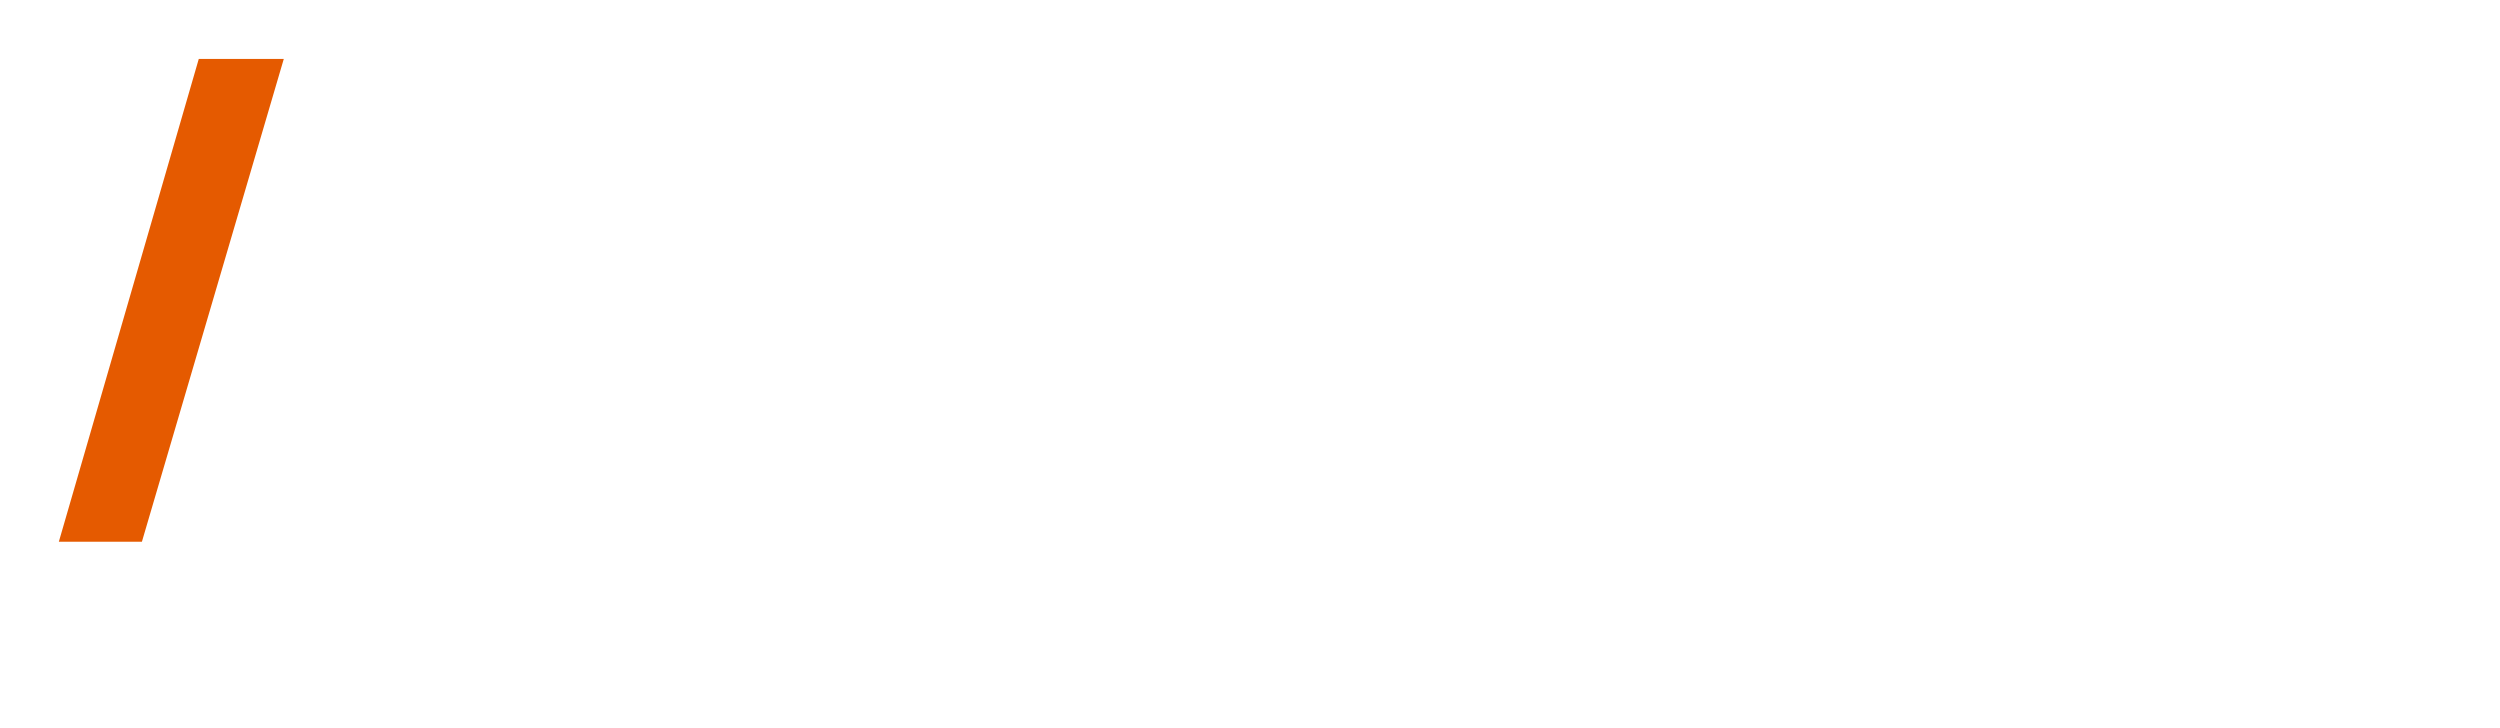 <svg xmlns="http://www.w3.org/2000/svg" xmlns:xlink="http://www.w3.org/1999/xlink" width="382.025" height="111.204" viewBox="0 0 382.025 111.204">
  <defs>
    <filter id="パス_82819" x="35.469" y="50.424" width="295.664" height="60.78" filterUnits="userSpaceOnUse">
      <feOffset dy="3" input="SourceAlpha"/>
      <feGaussianBlur stdDeviation="5" result="blur"/>
      <feFlood flood-opacity="0.737"/>
      <feComposite operator="in" in2="blur"/>
      <feComposite in="SourceGraphic"/>
    </filter>
    <filter id="パス_82818" x="0" y="0" width="52.375" height="91.778" filterUnits="userSpaceOnUse">
      <feOffset dy="3" input="SourceAlpha"/>
      <feGaussianBlur stdDeviation="3" result="blur-2"/>
      <feFlood flood-opacity="0.161"/>
      <feComposite operator="in" in2="blur-2"/>
      <feComposite in="SourceGraphic"/>
    </filter>
    <filter id="パス_16844" x="40.379" y="3.064" width="52.178" height="57.498" filterUnits="userSpaceOnUse">
      <feOffset dy="3" input="SourceAlpha"/>
      <feGaussianBlur stdDeviation="5" result="blur-3"/>
      <feFlood flood-opacity="0.553"/>
      <feComposite operator="in" in2="blur-3"/>
      <feComposite in="SourceGraphic"/>
    </filter>
    <filter id="パス_16845" x="61.248" y="10.921" width="50.377" height="49.968" filterUnits="userSpaceOnUse">
      <feOffset dy="3" input="SourceAlpha"/>
      <feGaussianBlur stdDeviation="5" result="blur-4"/>
      <feFlood flood-opacity="0.553"/>
      <feComposite operator="in" in2="blur-4"/>
      <feComposite in="SourceGraphic"/>
    </filter>
    <filter id="パス_16846" x="83.59" y="10.512" width="48.004" height="49.887" filterUnits="userSpaceOnUse">
      <feOffset dy="3" input="SourceAlpha"/>
      <feGaussianBlur stdDeviation="5" result="blur-5"/>
      <feFlood flood-opacity="0.553"/>
      <feComposite operator="in" in2="blur-5"/>
      <feComposite in="SourceGraphic"/>
    </filter>
    <filter id="パス_16847" x="111.578" y="3.064" width="53.078" height="57.416" filterUnits="userSpaceOnUse">
      <feOffset dy="3" input="SourceAlpha"/>
      <feGaussianBlur stdDeviation="5" result="blur-6"/>
      <feFlood flood-opacity="0.553"/>
      <feComposite operator="in" in2="blur-6"/>
      <feComposite in="SourceGraphic"/>
    </filter>
    <filter id="パス_16848" x="129.664" y="10.921" width="50.379" height="49.968" filterUnits="userSpaceOnUse">
      <feOffset dy="3" input="SourceAlpha"/>
      <feGaussianBlur stdDeviation="5" result="blur-7"/>
      <feFlood flood-opacity="0.553"/>
      <feComposite operator="in" in2="blur-7"/>
      <feComposite in="SourceGraphic"/>
    </filter>
    <filter id="パス_16849" x="153.234" y="11.33" width="51.359" height="49.478" filterUnits="userSpaceOnUse">
      <feOffset dy="3" input="SourceAlpha"/>
      <feGaussianBlur stdDeviation="5" result="blur-8"/>
      <feFlood flood-opacity="0.553"/>
      <feComposite operator="in" in2="blur-8"/>
      <feComposite in="SourceGraphic"/>
    </filter>
    <filter id="パス_16850" x="175.494" y="10.512" width="48.004" height="49.887" filterUnits="userSpaceOnUse">
      <feOffset dy="3" input="SourceAlpha"/>
      <feGaussianBlur stdDeviation="5" result="blur-9"/>
      <feFlood flood-opacity="0.553"/>
      <feComposite operator="in" in2="blur-9"/>
      <feComposite in="SourceGraphic"/>
    </filter>
    <filter id="パス_16851" x="200.537" y="3.146" width="59.627" height="57.416" filterUnits="userSpaceOnUse">
      <feOffset dy="3" input="SourceAlpha"/>
      <feGaussianBlur stdDeviation="5" result="blur-10"/>
      <feFlood flood-opacity="0.553"/>
      <feComposite operator="in" in2="blur-10"/>
      <feComposite in="SourceGraphic"/>
    </filter>
    <filter id="パス_16852" x="231.309" y="10.756" width="48.004" height="49.641" filterUnits="userSpaceOnUse">
      <feOffset dy="3" input="SourceAlpha"/>
      <feGaussianBlur stdDeviation="5" result="blur-11"/>
      <feFlood flood-opacity="0.553"/>
      <feComposite operator="in" in2="blur-11"/>
      <feComposite in="SourceGraphic"/>
    </filter>
    <filter id="パス_16853" x="249.23" y="10.921" width="48.17" height="49.887" filterUnits="userSpaceOnUse">
      <feOffset dy="3" input="SourceAlpha"/>
      <feGaussianBlur stdDeviation="5" result="blur-12"/>
      <feFlood flood-opacity="0.553"/>
      <feComposite operator="in" in2="blur-12"/>
      <feComposite in="SourceGraphic"/>
    </filter>
    <filter id="パス_16854" x="269.527" y="11.002" width="51.852" height="49.805" filterUnits="userSpaceOnUse">
      <feOffset dy="3" input="SourceAlpha"/>
      <feGaussianBlur stdDeviation="5" result="blur-13"/>
      <feFlood flood-opacity="0.553"/>
      <feComposite operator="in" in2="blur-13"/>
      <feComposite in="SourceGraphic"/>
    </filter>
    <filter id="パス_16855" x="292.523" y="11.083" width="63.719" height="49.56" filterUnits="userSpaceOnUse">
      <feOffset dy="3" input="SourceAlpha"/>
      <feGaussianBlur stdDeviation="5" result="blur-14"/>
      <feFlood flood-opacity="0.553"/>
      <feComposite operator="in" in2="blur-14"/>
      <feComposite in="SourceGraphic"/>
    </filter>
    <filter id="パス_16856" x="327.713" y="10.921" width="46.613" height="49.968" filterUnits="userSpaceOnUse">
      <feOffset dy="3" input="SourceAlpha"/>
      <feGaussianBlur stdDeviation="5" result="blur-15"/>
      <feFlood flood-opacity="0.553"/>
      <feComposite operator="in" in2="blur-15"/>
      <feComposite in="SourceGraphic"/>
    </filter>
    <filter id="パス_16857" x="346.047" y="24.916" width="35.979" height="35.974" filterUnits="userSpaceOnUse">
      <feOffset dy="3" input="SourceAlpha"/>
      <feGaussianBlur stdDeviation="5" result="blur-16"/>
      <feFlood flood-opacity="0.514"/>
      <feComposite operator="in" in2="blur-16"/>
      <feComposite in="SourceGraphic"/>
    </filter>
  </defs>
  <g id="グループ_42239" data-name="グループ 42239" transform="translate(20293.686 -5822.936)">
    <g transform="matrix(1, 0, 0, 1, -20293.69, 5822.94)" filter="url(#パス_82819)">
      <path id="パス_82819-2" data-name="パス 82819" d="M1.33,5H4.256a5.972,5.972,0,0,1,2.891.56A2.035,2.035,0,0,1,8.134,7.5a2.261,2.261,0,0,1-.469,1.456,2.108,2.108,0,0,1-1.337.742v.07a3.727,3.727,0,0,1,1.071.371,1.912,1.912,0,0,1,.763.742,2.511,2.511,0,0,1,.28,1.267,2.523,2.523,0,0,1-.952,2.114A4.084,4.084,0,0,1,4.914,15H1.33ZM2.842,9.176H4.508A2.555,2.555,0,0,0,6.125,8.8a1.394,1.394,0,0,0,.441-1.12,1.158,1.158,0,0,0-.539-1.071A3.337,3.337,0,0,0,4.34,6.278h-1.5Zm0,1.232V13.74H4.676a2.374,2.374,0,0,0,1.687-.476A1.69,1.69,0,0,0,6.846,12a1.471,1.471,0,0,0-.5-1.155,2.7,2.7,0,0,0-1.771-.441Zm11.1-3.094a3.039,3.039,0,0,1,2.338.917,3.522,3.522,0,0,1,.854,2.5v.812H12.068a2.591,2.591,0,0,0,.609,1.778,2.134,2.134,0,0,0,1.631.616,5.7,5.7,0,0,0,1.3-.133,6.667,6.667,0,0,0,1.169-.4v1.232a5.275,5.275,0,0,1-1.148.385,6.852,6.852,0,0,1-1.372.119,4.15,4.15,0,0,1-1.932-.434,3.083,3.083,0,0,1-1.309-1.288,4.377,4.377,0,0,1-.469-2.128,4.919,4.919,0,0,1,.427-2.156,3.15,3.15,0,0,1,1.19-1.351A3.34,3.34,0,0,1,13.944,7.314Zm0,1.148a1.669,1.669,0,0,0-1.281.518,2.4,2.4,0,0,0-.567,1.47h3.556a2.4,2.4,0,0,0-.427-1.435A1.494,1.494,0,0,0,13.944,8.462Zm8.708,6.678a3.449,3.449,0,0,1-2.52-.931,3.952,3.952,0,0,1-.952-2.933,4.823,4.823,0,0,1,.462-2.268,2.938,2.938,0,0,1,1.274-1.281,4.019,4.019,0,0,1,1.848-.413,5.316,5.316,0,0,1,1.183.126,4.117,4.117,0,0,1,.917.308l-.448,1.2q-.392-.14-.826-.259a3.172,3.172,0,0,0-.84-.119q-2.044,0-2.044,2.688a3.231,3.231,0,0,0,.5,1.96,1.739,1.739,0,0,0,1.484.672,4.027,4.027,0,0,0,1.106-.14,4.284,4.284,0,0,0,.9-.364v1.288a3.167,3.167,0,0,1-.882.35A5.156,5.156,0,0,1,22.652,15.14Zm11.1-3.92a4.056,4.056,0,0,1-.966,2.9,3.413,3.413,0,0,1-2.6,1.022,3.57,3.57,0,0,1-1.813-.455,3.185,3.185,0,0,1-1.246-1.33,4.583,4.583,0,0,1-.455-2.135,4.067,4.067,0,0,1,.952-2.891,3.4,3.4,0,0,1,2.6-1.015,3.6,3.6,0,0,1,1.827.455A3.194,3.194,0,0,1,33.3,9.092,4.54,4.54,0,0,1,33.754,11.22Zm-5.558,0a3.517,3.517,0,0,0,.483,1.988,2,2,0,0,0,3.066,0,3.517,3.517,0,0,0,.483-1.988,3.441,3.441,0,0,0-.483-1.981A1.753,1.753,0,0,0,30.2,8.546a1.719,1.719,0,0,0-1.526.693A3.48,3.48,0,0,0,28.2,11.22Zm16.52-3.906a2.569,2.569,0,0,1,1.918.658,2.938,2.938,0,0,1,.644,2.114V15H45.794V10.282q0-1.75-1.414-1.75a1.632,1.632,0,0,0-1.442.623A3.1,3.1,0,0,0,42.5,10.94V15h-1.47V10.282q0-1.75-1.428-1.75a1.547,1.547,0,0,0-1.463.686,3.975,3.975,0,0,0-.4,1.974V15H36.26V7.454h1.176l.21,1.008h.084a2.146,2.146,0,0,1,.945-.868,2.939,2.939,0,0,1,1.267-.28,2.265,2.265,0,0,1,2.3,1.218h.112a2.256,2.256,0,0,1,1.008-.917A3.169,3.169,0,0,1,44.716,7.314Zm6.216-2.73a.93.93,0,0,1,.588.2.784.784,0,0,1,.252.658.787.787,0,0,1-.252.651.91.91,0,0,1-.588.2.93.93,0,0,1-.6-.2.787.787,0,0,1-.252-.651.784.784,0,0,1,.252-.658A.951.951,0,0,1,50.932,4.584Zm.728,2.87V15H50.176V7.454Zm6.776-.14a2.835,2.835,0,0,1,2.016.658,2.787,2.787,0,0,1,.7,2.114V15h-1.47V10.3q0-1.764-1.554-1.764a1.743,1.743,0,0,0-1.589.686,3.661,3.661,0,0,0-.441,1.974V15H54.614V7.454H55.79L56,8.462h.084a2.184,2.184,0,0,1,1-.868A3.32,3.32,0,0,1,58.436,7.314Zm8.232,0a3.023,3.023,0,0,1,1.316.28,2.555,2.555,0,0,1,.994.854h.07l.168-.994h1.2V15.1q0,3.262-3.486,3.262a9.319,9.319,0,0,1-1.5-.112,5.663,5.663,0,0,1-1.26-.35V16.6a5.267,5.267,0,0,0,1.309.441,7.665,7.665,0,0,0,1.533.147,1.891,1.891,0,0,0,1.421-.525,2.029,2.029,0,0,0,.511-1.477V14.93q0-.182.014-.476t.028-.448h-.056a2.406,2.406,0,0,1-.959.861,2.983,2.983,0,0,1-1.309.273,2.676,2.676,0,0,1-2.233-1.029,4.541,4.541,0,0,1-.8-2.863,4.64,4.64,0,0,1,.8-2.877A2.649,2.649,0,0,1,66.668,7.314Zm.308,1.232a1.532,1.532,0,0,0-1.351.693,3.612,3.612,0,0,0-.469,2.023,3.545,3.545,0,0,0,.469,2A1.563,1.563,0,0,0,67,13.95a1.889,1.889,0,0,0,1.519-.567,2.851,2.851,0,0,0,.483-1.855v-.28a3.411,3.411,0,0,0-.49-2.079A1.839,1.839,0,0,0,66.976,8.546ZM80.57,7.314a3.128,3.128,0,0,1,2.121.623A2.473,2.473,0,0,1,83.4,9.89V15h-1.05l-.294-1.05H82a3.372,3.372,0,0,1-1.029.9,3.206,3.206,0,0,1-1.491.287,2.578,2.578,0,0,1-1.694-.553,2.111,2.111,0,0,1-.672-1.729,1.987,1.987,0,0,1,.875-1.757,5.083,5.083,0,0,1,2.667-.651l1.288-.042v-.42a1.522,1.522,0,0,0-.378-1.169A1.527,1.527,0,0,0,80.5,8.476a3.651,3.651,0,0,0-1.106.168,7.516,7.516,0,0,0-1.022.406L77.9,7.972A6.041,6.041,0,0,1,79.121,7.5,5.483,5.483,0,0,1,80.57,7.314Zm1.358,4.06L80.92,11.4a3.323,3.323,0,0,0-1.785.434,1.231,1.231,0,0,0-.5,1.036,1,1,0,0,0,.35.854,1.463,1.463,0,0,0,.91.266,2.17,2.17,0,0,0,1.449-.49,1.815,1.815,0,0,0,.581-1.47Zm17.108-4.06a2.569,2.569,0,0,1,1.918.658,2.938,2.938,0,0,1,.644,2.114V15h-1.484V10.282q0-1.75-1.414-1.75a1.632,1.632,0,0,0-1.442.623,3.1,3.1,0,0,0-.434,1.785V15h-1.47V10.282q0-1.75-1.428-1.75a1.547,1.547,0,0,0-1.463.686,3.975,3.975,0,0,0-.4,1.974V15H90.58V7.454h1.176l.21,1.008h.084a2.146,2.146,0,0,1,.945-.868,2.939,2.939,0,0,1,1.267-.28,2.265,2.265,0,0,1,2.3,1.218h.112a2.256,2.256,0,0,1,1.008-.917A3.169,3.169,0,0,1,99.036,7.314Zm8.428,0a3.039,3.039,0,0,1,2.338.917,3.522,3.522,0,0,1,.854,2.5v.812h-5.068a2.591,2.591,0,0,0,.609,1.778,2.134,2.134,0,0,0,1.631.616,5.7,5.7,0,0,0,1.295-.133,6.667,6.667,0,0,0,1.169-.4v1.232a5.275,5.275,0,0,1-1.148.385,6.852,6.852,0,0,1-1.372.119,4.15,4.15,0,0,1-1.932-.434,3.083,3.083,0,0,1-1.309-1.288,4.377,4.377,0,0,1-.469-2.128,4.919,4.919,0,0,1,.427-2.156,3.15,3.15,0,0,1,1.19-1.351A3.34,3.34,0,0,1,107.464,7.314Zm0,1.148a1.669,1.669,0,0,0-1.281.518,2.4,2.4,0,0,0-.567,1.47h3.556a2.4,2.4,0,0,0-.427-1.435A1.494,1.494,0,0,0,107.464,8.462Zm8.274-1.148a3.023,3.023,0,0,1,1.316.28,2.555,2.555,0,0,1,.994.854h.07l.168-.994h1.2V15.1q0,3.262-3.486,3.262a9.319,9.319,0,0,1-1.5-.112,5.663,5.663,0,0,1-1.26-.35V16.6a5.267,5.267,0,0,0,1.309.441,7.665,7.665,0,0,0,1.533.147,1.891,1.891,0,0,0,1.421-.525,2.029,2.029,0,0,0,.511-1.477V14.93q0-.182.014-.476t.028-.448h-.056a2.406,2.406,0,0,1-.959.861,2.983,2.983,0,0,1-1.309.273,2.676,2.676,0,0,1-2.233-1.029,4.541,4.541,0,0,1-.805-2.863,4.64,4.64,0,0,1,.805-2.877A2.649,2.649,0,0,1,115.738,7.314Zm.308,1.232a1.532,1.532,0,0,0-1.351.693,3.612,3.612,0,0,0-.469,2.023,3.545,3.545,0,0,0,.469,2,1.563,1.563,0,0,0,1.379.686,1.889,1.889,0,0,0,1.519-.567,2.851,2.851,0,0,0,.483-1.855v-.28a3.411,3.411,0,0,0-.49-2.079A1.839,1.839,0,0,0,116.046,8.546Zm9.324-1.232a3.128,3.128,0,0,1,2.121.623A2.473,2.473,0,0,1,128.2,9.89V15h-1.05l-.294-1.05H126.8a3.372,3.372,0,0,1-1.029.9,3.206,3.206,0,0,1-1.491.287,2.578,2.578,0,0,1-1.694-.553,2.111,2.111,0,0,1-.672-1.729,1.987,1.987,0,0,1,.875-1.757,5.083,5.083,0,0,1,2.667-.651l1.288-.042v-.42a1.522,1.522,0,0,0-.378-1.169,1.527,1.527,0,0,0-1.064-.343,3.651,3.651,0,0,0-1.106.168,7.516,7.516,0,0,0-1.022.406L122.7,7.972a6.041,6.041,0,0,1,1.225-.469A5.483,5.483,0,0,1,125.37,7.314Zm1.358,4.06-1.008.028a3.323,3.323,0,0,0-1.785.434,1.231,1.231,0,0,0-.5,1.036,1,1,0,0,0,.35.854,1.463,1.463,0,0,0,.91.266,2.17,2.17,0,0,0,1.449-.49,1.815,1.815,0,0,0,.581-1.47ZM137.074,15l-2.856-7.546h1.568l1.568,4.41q.14.448.294.98a7.641,7.641,0,0,1,.21.882h.056a6.652,6.652,0,0,1,.224-.889q.168-.539.308-.973l1.568-4.41h1.568L138.712,15Zm9.268-7.686a3.039,3.039,0,0,1,2.338.917,3.522,3.522,0,0,1,.854,2.5v.812h-5.068a2.591,2.591,0,0,0,.609,1.778,2.134,2.134,0,0,0,1.631.616A5.7,5.7,0,0,0,148,13.8a6.667,6.667,0,0,0,1.169-.4v1.232a5.275,5.275,0,0,1-1.148.385,6.852,6.852,0,0,1-1.372.119,4.15,4.15,0,0,1-1.932-.434,3.083,3.083,0,0,1-1.309-1.288,4.377,4.377,0,0,1-.469-2.128,4.919,4.919,0,0,1,.427-2.156,3.15,3.15,0,0,1,1.19-1.351A3.34,3.34,0,0,1,146.342,7.314Zm0,1.148a1.669,1.669,0,0,0-1.281.518,2.4,2.4,0,0,0-.567,1.47h3.556a2.4,2.4,0,0,0-.427-1.435A1.494,1.494,0,0,0,146.342,8.462Zm9.492-1.148a2.835,2.835,0,0,1,2.016.658,2.787,2.787,0,0,1,.7,2.114V15h-1.47V10.3q0-1.764-1.554-1.764a1.743,1.743,0,0,0-1.589.686,3.661,3.661,0,0,0-.441,1.974V15h-1.484V7.454h1.176l.21,1.008h.084a2.184,2.184,0,0,1,1-.868A3.32,3.32,0,0,1,155.834,7.314Zm8.344,6.622a3.322,3.322,0,0,0,1.134-.182v1.12a2.759,2.759,0,0,1-.644.189,4.349,4.349,0,0,1-.812.077,2.938,2.938,0,0,1-1.127-.21,1.689,1.689,0,0,1-.819-.728,2.83,2.83,0,0,1-.308-1.442V8.588h-1.05V7.916l1.106-.56.518-1.6h.91V7.454h2.156V8.588h-2.156v4.144a1.222,1.222,0,0,0,.3.91A1.084,1.084,0,0,0,164.178,13.936Zm9.772-6.482V15h-1.19l-.21-.994h-.07a2.138,2.138,0,0,1-1.008.861,3.444,3.444,0,0,1-1.358.273,2.876,2.876,0,0,1-2.03-.651,2.742,2.742,0,0,1-.7-2.093V7.454h1.5v4.718a1.986,1.986,0,0,0,.371,1.316,1.438,1.438,0,0,0,1.155.434,1.784,1.784,0,0,0,1.61-.679,3.577,3.577,0,0,0,.448-1.967V7.454Zm6.678-.14a4.544,4.544,0,0,1,.826.07L181.3,8.77a2.9,2.9,0,0,0-.756-.1,2.1,2.1,0,0,0-1.855,1.085,2.508,2.508,0,0,0-.3,1.267V15H176.9V7.454h1.176l.2,1.344h.056a3.492,3.492,0,0,1,.938-1.043A2.2,2.2,0,0,1,180.628,7.314Zm5.544,0a3.039,3.039,0,0,1,2.338.917,3.522,3.522,0,0,1,.854,2.5v.812H184.3a2.591,2.591,0,0,0,.609,1.778,2.134,2.134,0,0,0,1.631.616,5.7,5.7,0,0,0,1.295-.133A6.666,6.666,0,0,0,189,13.4v1.232a5.275,5.275,0,0,1-1.148.385,6.852,6.852,0,0,1-1.372.119,4.15,4.15,0,0,1-1.932-.434,3.083,3.083,0,0,1-1.309-1.288,4.377,4.377,0,0,1-.469-2.128,4.919,4.919,0,0,1,.427-2.156,3.15,3.15,0,0,1,1.19-1.351A3.34,3.34,0,0,1,186.172,7.314Zm0,1.148a1.669,1.669,0,0,0-1.281.518,2.4,2.4,0,0,0-.567,1.47h3.556a2.4,2.4,0,0,0-.427-1.435A1.494,1.494,0,0,0,186.172,8.462ZM198.7,15.14a2.73,2.73,0,0,1-2.2-.98,4.423,4.423,0,0,1-.826-2.912,4.454,4.454,0,0,1,.84-2.94,2.754,2.754,0,0,1,2.212-.994,2.727,2.727,0,0,1,1.4.322,2.88,2.88,0,0,1,.882.784h.084q-.028-.2-.07-.574a6.063,6.063,0,0,1-.042-.658V4.36h1.484V15h-1.162l-.252-1.008h-.07a2.8,2.8,0,0,1-.868.812A2.665,2.665,0,0,1,198.7,15.14Zm.35-1.218a1.778,1.778,0,0,0,1.533-.6,3.17,3.17,0,0,0,.455-1.834v-.224a3.936,3.936,0,0,0-.427-2.03,1.693,1.693,0,0,0-1.575-.7,1.52,1.52,0,0,0-1.372.728,3.748,3.748,0,0,0-.462,2.016,3.5,3.5,0,0,0,.462,1.96A1.56,1.56,0,0,0,199.052,13.922Zm9.338-6.608a3.039,3.039,0,0,1,2.338.917,3.522,3.522,0,0,1,.854,2.5v.812h-5.068a2.591,2.591,0,0,0,.609,1.778,2.134,2.134,0,0,0,1.631.616,5.7,5.7,0,0,0,1.295-.133,6.667,6.667,0,0,0,1.169-.4v1.232a5.275,5.275,0,0,1-1.148.385,6.852,6.852,0,0,1-1.372.119,4.15,4.15,0,0,1-1.932-.434,3.083,3.083,0,0,1-1.309-1.288,4.377,4.377,0,0,1-.469-2.128,4.919,4.919,0,0,1,.427-2.156,3.15,3.15,0,0,1,1.19-1.351A3.34,3.34,0,0,1,208.39,7.314Zm0,1.148a1.669,1.669,0,0,0-1.281.518,2.4,2.4,0,0,0-.567,1.47H210.1a2.4,2.4,0,0,0-.427-1.435A1.494,1.494,0,0,0,208.39,8.462ZM215.544,15H214.06V4.36h1.484Zm3.71-10.416a.93.93,0,0,1,.588.2.784.784,0,0,1,.252.658.787.787,0,0,1-.252.651.91.91,0,0,1-.588.2.93.93,0,0,1-.6-.2.787.787,0,0,1-.252-.651.784.784,0,0,1,.252-.658A.951.951,0,0,1,219.254,4.584Zm.728,2.87V15H218.5V7.454ZM224.63,15l-2.856-7.546h1.568l1.568,4.41q.14.448.294.98a7.641,7.641,0,0,1,.21.882h.056a6.652,6.652,0,0,1,.224-.889q.168-.539.308-.973l1.568-4.41h1.568L226.268,15ZM233.9,7.314a3.039,3.039,0,0,1,2.338.917,3.522,3.522,0,0,1,.854,2.5v.812h-5.068a2.591,2.591,0,0,0,.609,1.778,2.134,2.134,0,0,0,1.631.616,5.7,5.7,0,0,0,1.295-.133,6.666,6.666,0,0,0,1.169-.4v1.232a5.275,5.275,0,0,1-1.148.385,6.852,6.852,0,0,1-1.372.119,4.15,4.15,0,0,1-1.932-.434,3.083,3.083,0,0,1-1.309-1.288,4.377,4.377,0,0,1-.469-2.128,4.919,4.919,0,0,1,.427-2.156,3.15,3.15,0,0,1,1.19-1.351A3.34,3.34,0,0,1,233.9,7.314Zm0,1.148a1.669,1.669,0,0,0-1.281.518,2.4,2.4,0,0,0-.567,1.47h3.556a2.4,2.4,0,0,0-.427-1.435A1.494,1.494,0,0,0,233.9,8.462Zm9.394-1.148a4.544,4.544,0,0,1,.826.07l-.154,1.386a2.9,2.9,0,0,0-.756-.1,2.1,2.1,0,0,0-1.855,1.085,2.508,2.508,0,0,0-.3,1.267V15h-1.484V7.454h1.176l.2,1.344H241a3.492,3.492,0,0,1,.938-1.043A2.2,2.2,0,0,1,243.292,7.314Zm3.612-2.73a.93.93,0,0,1,.588.2.784.784,0,0,1,.252.658.787.787,0,0,1-.252.651.91.91,0,0,1-.588.2.93.93,0,0,1-.6-.2.787.787,0,0,1-.252-.651.784.784,0,0,1,.252-.658A.951.951,0,0,1,246.9,4.584Zm.728,2.87V15h-1.484V7.454Zm6.776-.14a2.835,2.835,0,0,1,2.016.658,2.787,2.787,0,0,1,.7,2.114V15h-1.47V10.3q0-1.764-1.554-1.764a1.743,1.743,0,0,0-1.589.686,3.661,3.661,0,0,0-.441,1.974V15h-1.484V7.454h1.176l.21,1.008h.084a2.184,2.184,0,0,1,1-.868A3.32,3.32,0,0,1,254.408,7.314Zm8.232,0a3.023,3.023,0,0,1,1.316.28,2.555,2.555,0,0,1,.994.854h.07l.168-.994h1.2V15.1q0,3.262-3.486,3.262a9.319,9.319,0,0,1-1.5-.112,5.663,5.663,0,0,1-1.26-.35V16.6a5.267,5.267,0,0,0,1.309.441,7.664,7.664,0,0,0,1.533.147,1.891,1.891,0,0,0,1.421-.525,2.029,2.029,0,0,0,.511-1.477V14.93q0-.182.014-.476t.028-.448h-.056a2.406,2.406,0,0,1-.959.861,2.983,2.983,0,0,1-1.309.273,2.676,2.676,0,0,1-2.233-1.029,4.542,4.542,0,0,1-.8-2.863,4.64,4.64,0,0,1,.8-2.877A2.649,2.649,0,0,1,262.64,7.314Zm.308,1.232a1.532,1.532,0,0,0-1.351.693,3.612,3.612,0,0,0-.469,2.023,3.545,3.545,0,0,0,.469,2,1.563,1.563,0,0,0,1.379.686,1.889,1.889,0,0,0,1.519-.567,2.851,2.851,0,0,0,.483-1.855v-.28a3.412,3.412,0,0,0-.49-2.079A1.839,1.839,0,0,0,262.948,8.546ZM3.752,35.14a2.73,2.73,0,0,1-2.2-.98,4.423,4.423,0,0,1-.826-2.912,4.454,4.454,0,0,1,.84-2.94,2.754,2.754,0,0,1,2.212-.994,2.727,2.727,0,0,1,1.4.322,2.88,2.88,0,0,1,.882.784h.084q-.028-.2-.07-.574a6.062,6.062,0,0,1-.042-.658V24.36H7.518V35H6.356L6.1,33.992h-.07a2.8,2.8,0,0,1-.868.812A2.665,2.665,0,0,1,3.752,35.14Zm.35-1.218a1.778,1.778,0,0,0,1.533-.6,3.17,3.17,0,0,0,.455-1.834v-.224a3.937,3.937,0,0,0-.427-2.03,1.693,1.693,0,0,0-1.575-.7,1.52,1.52,0,0,0-1.372.728,3.748,3.748,0,0,0-.462,2.016,3.5,3.5,0,0,0,.462,1.96A1.56,1.56,0,0,0,4.1,33.922ZM14.2,27.314a4.544,4.544,0,0,1,.826.07l-.154,1.386a2.9,2.9,0,0,0-.756-.1,2.1,2.1,0,0,0-1.855,1.085,2.508,2.508,0,0,0-.3,1.267V35H10.472V27.454h1.176l.2,1.344H11.9a3.492,3.492,0,0,1,.938-1.043A2.2,2.2,0,0,1,14.2,27.314Zm5.544,0a3.039,3.039,0,0,1,2.338.917,3.522,3.522,0,0,1,.854,2.5v.812H17.864a2.591,2.591,0,0,0,.609,1.778,2.134,2.134,0,0,0,1.631.616,5.7,5.7,0,0,0,1.3-.133,6.667,6.667,0,0,0,1.169-.4v1.232a5.275,5.275,0,0,1-1.148.385,6.852,6.852,0,0,1-1.372.119,4.15,4.15,0,0,1-1.932-.434,3.083,3.083,0,0,1-1.309-1.288,4.377,4.377,0,0,1-.469-2.128,4.919,4.919,0,0,1,.427-2.156,3.15,3.15,0,0,1,1.19-1.351A3.34,3.34,0,0,1,19.74,27.314Zm0,1.148a1.669,1.669,0,0,0-1.281.518,2.4,2.4,0,0,0-.567,1.47h3.556a2.4,2.4,0,0,0-.427-1.435A1.494,1.494,0,0,0,19.74,28.462Zm8.6-1.148a3.128,3.128,0,0,1,2.121.623,2.473,2.473,0,0,1,.707,1.953V35h-1.05l-.294-1.05h-.056a3.372,3.372,0,0,1-1.029.9,3.206,3.206,0,0,1-1.491.287,2.578,2.578,0,0,1-1.694-.553,2.111,2.111,0,0,1-.672-1.729,1.987,1.987,0,0,1,.875-1.757,5.083,5.083,0,0,1,2.667-.651l1.288-.042v-.42a1.288,1.288,0,0,0-1.442-1.512,3.651,3.651,0,0,0-1.106.168,7.516,7.516,0,0,0-1.022.406l-.476-1.078a6.041,6.041,0,0,1,1.225-.469A5.483,5.483,0,0,1,28.336,27.314Zm1.358,4.06-1.008.028a3.323,3.323,0,0,0-1.785.434,1.231,1.231,0,0,0-.5,1.036,1,1,0,0,0,.35.854,1.463,1.463,0,0,0,.91.266,2.17,2.17,0,0,0,1.449-.49,1.815,1.815,0,0,0,.581-1.47Zm12.838-4.06a2.569,2.569,0,0,1,1.918.658,2.938,2.938,0,0,1,.644,2.114V35H43.61V30.282q0-1.75-1.414-1.75a1.632,1.632,0,0,0-1.442.623,3.1,3.1,0,0,0-.434,1.785V35H38.85V30.282q0-1.75-1.428-1.75a1.547,1.547,0,0,0-1.463.686,3.975,3.975,0,0,0-.4,1.974V35H34.076V27.454h1.176l.21,1.008h.084a2.146,2.146,0,0,1,.945-.868,2.939,2.939,0,0,1,1.267-.28,2.265,2.265,0,0,1,2.3,1.218h.112a2.256,2.256,0,0,1,1.008-.917A3.169,3.169,0,0,1,42.532,27.314ZM53,32.872a1.947,1.947,0,0,1-.805,1.694,3.847,3.847,0,0,1-2.261.574,7.156,7.156,0,0,1-1.365-.112,4.1,4.1,0,0,1-1.043-.35v-1.3a7.1,7.1,0,0,0,1.155.427,4.726,4.726,0,0,0,1.3.189,2.124,2.124,0,0,0,1.211-.266.835.835,0,0,0,.371-.714.783.783,0,0,0-.14-.455,1.574,1.574,0,0,0-.525-.42,8.611,8.611,0,0,0-1.127-.5,8.234,8.234,0,0,1-1.225-.574,2.271,2.271,0,0,1-.763-.7,1.829,1.829,0,0,1-.266-1.022,1.7,1.7,0,0,1,.791-1.5,3.728,3.728,0,0,1,2.093-.525,5.768,5.768,0,0,1,1.3.14,6.634,6.634,0,0,1,1.183.392l-.49,1.134a8.327,8.327,0,0,0-1.008-.357,3.828,3.828,0,0,0-1.05-.147q-1.372,0-1.372.8a.705.705,0,0,0,.161.462,1.7,1.7,0,0,0,.56.392q.4.2,1.113.476a8.586,8.586,0,0,1,1.183.553,2.209,2.209,0,0,1,.763.693A1.829,1.829,0,0,1,53,32.872Zm9.59-5.558a3.128,3.128,0,0,1,2.121.623,2.473,2.473,0,0,1,.707,1.953V35h-1.05l-.294-1.05h-.056a3.372,3.372,0,0,1-1.029.9,3.206,3.206,0,0,1-1.491.287,2.578,2.578,0,0,1-1.694-.553,2.111,2.111,0,0,1-.672-1.729,1.987,1.987,0,0,1,.875-1.757,5.083,5.083,0,0,1,2.667-.651l1.288-.042v-.42a1.288,1.288,0,0,0-1.442-1.512,3.651,3.651,0,0,0-1.106.168,7.516,7.516,0,0,0-1.022.406l-.476-1.078a6.041,6.041,0,0,1,1.225-.469A5.483,5.483,0,0,1,62.594,27.314Zm1.358,4.06-1.008.028a3.323,3.323,0,0,0-1.785.434,1.231,1.231,0,0,0-.5,1.036,1,1,0,0,0,.35.854,1.463,1.463,0,0,0,.91.266,2.17,2.17,0,0,0,1.449-.49,1.815,1.815,0,0,0,.581-1.47Zm8.106-4.06a4.544,4.544,0,0,1,.826.07L72.73,28.77a2.9,2.9,0,0,0-.756-.1,2.1,2.1,0,0,0-1.855,1.085,2.508,2.508,0,0,0-.3,1.267V35H68.334V27.454H69.51l.2,1.344h.056a3.492,3.492,0,0,1,.938-1.043A2.2,2.2,0,0,1,72.058,27.314Zm9.226,3.906a4.056,4.056,0,0,1-.966,2.9,3.413,3.413,0,0,1-2.6,1.022,3.57,3.57,0,0,1-1.813-.455,3.185,3.185,0,0,1-1.246-1.33A4.583,4.583,0,0,1,74.2,31.22a4.067,4.067,0,0,1,.952-2.891,3.4,3.4,0,0,1,2.6-1.015,3.6,3.6,0,0,1,1.827.455,3.194,3.194,0,0,1,1.246,1.323A4.54,4.54,0,0,1,81.284,31.22Zm-5.558,0a3.517,3.517,0,0,0,.483,1.988,2,2,0,0,0,3.066,0,3.517,3.517,0,0,0,.483-1.988,3.441,3.441,0,0,0-.483-1.981,1.753,1.753,0,0,0-1.547-.693,1.719,1.719,0,0,0-1.526.693A3.48,3.48,0,0,0,75.726,31.22Zm14.56-3.766V35H89.1l-.21-.994h-.07a2.138,2.138,0,0,1-1.008.861,3.444,3.444,0,0,1-1.358.273,2.876,2.876,0,0,1-2.03-.651,2.742,2.742,0,0,1-.7-2.093V27.454h1.5v4.718a1.986,1.986,0,0,0,.371,1.316,1.438,1.438,0,0,0,1.155.434,1.785,1.785,0,0,0,1.61-.679,3.577,3.577,0,0,0,.448-1.967V27.454Zm6.776-.14a2.835,2.835,0,0,1,2.016.658,2.787,2.787,0,0,1,.7,2.114V35h-1.47V30.3q0-1.764-1.554-1.764a1.743,1.743,0,0,0-1.589.686,3.661,3.661,0,0,0-.441,1.974V35H93.24V27.454h1.176l.21,1.008h.084a2.184,2.184,0,0,1,1-.868A3.32,3.32,0,0,1,97.062,27.314Zm8.218,7.826a2.73,2.73,0,0,1-2.2-.98,4.423,4.423,0,0,1-.826-2.912,4.454,4.454,0,0,1,.84-2.94,2.754,2.754,0,0,1,2.212-.994,2.727,2.727,0,0,1,1.4.322,2.88,2.88,0,0,1,.882.784h.084q-.028-.2-.07-.574a6.061,6.061,0,0,1-.042-.658V24.36h1.484V35h-1.162l-.252-1.008h-.07a2.8,2.8,0,0,1-.868.812A2.665,2.665,0,0,1,105.28,35.14Zm.35-1.218a1.778,1.778,0,0,0,1.533-.6,3.17,3.17,0,0,0,.455-1.834v-.224a3.937,3.937,0,0,0-.427-2.03,1.693,1.693,0,0,0-1.575-.7,1.52,1.52,0,0,0-1.372.728,3.748,3.748,0,0,0-.462,2.016,3.5,3.5,0,0,0,.462,1.96A1.56,1.56,0,0,0,105.63,33.922Zm13.356.014a3.322,3.322,0,0,0,1.134-.182v1.12a2.759,2.759,0,0,1-.644.189,4.349,4.349,0,0,1-.812.077,2.938,2.938,0,0,1-1.127-.21,1.689,1.689,0,0,1-.819-.728,2.83,2.83,0,0,1-.308-1.442V28.588h-1.05v-.672l1.106-.56.518-1.6h.91v1.694h2.156v1.134h-2.156v4.144a1.222,1.222,0,0,0,.3.91A1.084,1.084,0,0,0,118.986,33.936Zm4.76-9.576V27.2q0,.35-.028.7t-.056.574h.1a2.284,2.284,0,0,1,.973-.861,3.064,3.064,0,0,1,1.323-.287,2.883,2.883,0,0,1,2.037.658,2.75,2.75,0,0,1,.707,2.1V35h-1.47V30.3q0-1.764-1.554-1.764a1.726,1.726,0,0,0-1.6.7,3.753,3.753,0,0,0-.434,1.974V35h-1.484V24.36Zm10.934,2.954a3.039,3.039,0,0,1,2.338.917,3.522,3.522,0,0,1,.854,2.5v.812H132.8a2.591,2.591,0,0,0,.609,1.778,2.134,2.134,0,0,0,1.631.616,5.7,5.7,0,0,0,1.295-.133,6.667,6.667,0,0,0,1.169-.4v1.232a5.275,5.275,0,0,1-1.148.385,6.852,6.852,0,0,1-1.372.119,4.15,4.15,0,0,1-1.932-.434,3.083,3.083,0,0,1-1.309-1.288,4.377,4.377,0,0,1-.469-2.128,4.919,4.919,0,0,1,.427-2.156,3.15,3.15,0,0,1,1.19-1.351A3.34,3.34,0,0,1,134.68,27.314Zm0,1.148a1.669,1.669,0,0,0-1.281.518,2.4,2.4,0,0,0-.567,1.47h3.556a2.4,2.4,0,0,0-.427-1.435A1.494,1.494,0,0,0,134.68,28.462Zm16.114,6.524-1.078-3.766-.224-.833q-.126-.469-.224-.9t-.154-.665h-.056q-.042.238-.14.665t-.217.9q-.119.469-.231.847l-1.12,3.752H145.7l-2.086-7.546h1.512l.98,3.822q.154.588.287,1.253t.189,1.071h.056q.042-.238.119-.637t.168-.791q.091-.392.175-.644l1.2-4.074h1.624l1.176,4.074q.084.28.182.665t.175.763q.077.378.1.63h.056q.028-.224.1-.616t.175-.84q.1-.448.2-.854L153.1,27.44h1.5l-2.114,7.546Zm12.4-3.766a4.056,4.056,0,0,1-.966,2.9,3.413,3.413,0,0,1-2.6,1.022,3.57,3.57,0,0,1-1.813-.455,3.185,3.185,0,0,1-1.246-1.33,4.584,4.584,0,0,1-.455-2.135,4.067,4.067,0,0,1,.952-2.891,3.4,3.4,0,0,1,2.6-1.015,3.6,3.6,0,0,1,1.827.455,3.194,3.194,0,0,1,1.246,1.323A4.54,4.54,0,0,1,163.2,31.22Zm-5.558,0a3.517,3.517,0,0,0,.483,1.988,2,2,0,0,0,3.066,0,3.517,3.517,0,0,0,.483-1.988,3.441,3.441,0,0,0-.483-1.981,1.753,1.753,0,0,0-1.547-.693,1.719,1.719,0,0,0-1.526.693A3.48,3.48,0,0,0,157.64,31.22Zm11.788-3.906a4.544,4.544,0,0,1,.826.07L170.1,28.77a2.9,2.9,0,0,0-.756-.1,2.1,2.1,0,0,0-1.855,1.085,2.508,2.508,0,0,0-.3,1.267V35H165.7V27.454h1.176l.2,1.344h.056a3.492,3.492,0,0,1,.938-1.043A2.2,2.2,0,0,1,169.428,27.314ZM173.768,35h-1.484V24.36h1.484Zm5.544.14a2.73,2.73,0,0,1-2.2-.98,4.423,4.423,0,0,1-.826-2.912,4.454,4.454,0,0,1,.84-2.94,2.754,2.754,0,0,1,2.212-.994,2.727,2.727,0,0,1,1.4.322,2.88,2.88,0,0,1,.882.784h.084q-.028-.2-.07-.574a6.063,6.063,0,0,1-.042-.658V24.36h1.484V35h-1.162l-.252-1.008h-.07a2.8,2.8,0,0,1-.868.812A2.665,2.665,0,0,1,179.312,35.14Zm.35-1.218a1.778,1.778,0,0,0,1.533-.6,3.17,3.17,0,0,0,.455-1.834v-.224a3.936,3.936,0,0,0-.427-2.03,1.693,1.693,0,0,0-1.575-.7,1.52,1.52,0,0,0-1.372.728,3.748,3.748,0,0,0-.462,2.016,3.5,3.5,0,0,0,.462,1.96A1.56,1.56,0,0,0,179.662,33.922Z" transform="translate(49.74 58.06)" fill="#fff"/>
    </g>
    <g transform="matrix(1, 0, 0, 1, -20293.69, 5822.94)" filter="url(#パス_82818)">
      <path id="パス_82818-2" data-name="パス 82818" d="M818.09-56.333h12.991L809.4,17.445H796.706Z" transform="translate(-787.71 62.33)" fill="#e55a00"/>
    </g>
    <g id="グループ_37144" data-name="グループ 37144" transform="translate(-20379.016 5444.098)">
      <g transform="matrix(1, 0, 0, 1, 85.33, 378.84)" filter="url(#パス_16844)">
        <path id="パス_16844-2" data-name="パス 16844" d="M9.9,12.03c.9-3.6,1.964-7.365,2.7-9.821A70.4,70.4,0,0,1,21.36,2.7,15.431,15.431,0,0,1,22.178.164L22.015,0C18.987.082,13.422.082,7.284.082,6.465,4.747,2.291,20.46,0,27.334l.164.164c2.128-.164,4.992-.164,5.974-.164C6.547,25.206,8.184,18,9.33,13.994c2.7,0,7.447.082,8.511.246a12.181,12.181,0,0,1,.737-2.455L18.5,11.7A80.505,80.505,0,0,1,9.9,12.03" transform="translate(55.38 15.06)" fill="#fff"/>
      </g>
      <g transform="matrix(1, 0, 0, 1, 85.33, 378.84)" filter="url(#パス_16845)">
        <path id="パス_16845-2" data-name="パス 16845" d="M37.612,9.6C27.791,9.6,25.5,17.784,25.5,22.53c0,4.092,2.046,7.038,8.184,7.038,9.084,0,12.194-7.529,12.194-13.176,0-4.092-2.537-6.793-8.266-6.793M33.766,27.768c-2.128,0-2.864-1.719-2.864-4.174,0-3.6,2.291-12.358,6.793-12.358,2.291,0,2.783,1.882,2.783,3.846C40.395,19.257,38.43,27.768,33.766,27.768Z" transform="translate(50.75 13.32)" fill="#fff"/>
      </g>
      <g transform="matrix(1, 0, 0, 1, 85.33, 378.84)" filter="url(#パス_16846)">
        <path id="パス_16846-2" data-name="パス 16846" d="M62.375,13.519l-.164-.082a27.592,27.592,0,0,1,.982-3.355l-.164-.164C61.72,10,60.084,10,57.874,10a15.1,15.1,0,0,1-.327,1.882A165.118,165.118,0,0,1,52.8,28.823l.164.164c3.028-.164,4.5-.164,5.483-.164.491-2.291,1.473-6.3,2.7-10.721.818-3.192,2.373-5.238,4.747-5.238a2.233,2.233,0,0,1,2.291,1.228l.573-.082L70.8,9.755A3.2,3.2,0,0,0,68.513,9.1c-2.783.246-4.91,2.373-6.138,4.419" transform="translate(45.79 13.41)" fill="#fff"/>
      </g>
      <g transform="matrix(1, 0, 0, 1, 85.33, 378.84)" filter="url(#パス_16847)">
        <path id="パス_16847-2" data-name="パス 16847" d="M110,0c-1.719.082-3.028.082-4.256.082a137.143,137.143,0,0,1-9.084,12.439h-.164C95.757,10.066,94.12,4.256,93.138,0c-1.473.082-3.765.082-6.056.082L87,.246C88.555,4.583,90.683,10.8,91.992,15.14c-.818,3.437-2.373,8.675-3.6,12.112l.164.164c2.291-.164,4.337-.164,5.974-.164.737-3.846,1.882-7.938,3.028-11.867C101.24,10.721,107.623,2.864,110.078.164L110,0" transform="translate(39.58 15.06)" fill="#fff"/>
      </g>
      <g transform="matrix(1, 0, 0, 1, 85.33, 378.84)" filter="url(#パス_16848)">
        <path id="パス_16848-2" data-name="パス 16848" d="M121.212,9.6c-9.821,0-12.112,8.184-12.112,12.93,0,4.092,2.046,7.038,8.184,7.038,9.084,0,12.194-7.529,12.194-13.176C129.4,12.3,126.941,9.6,121.212,9.6m-3.846,18.168c-2.128,0-2.864-1.719-2.864-4.174,0-3.6,2.291-12.358,6.793-12.358,2.291,0,2.783,1.882,2.783,3.846C123.995,19.257,121.949,27.768,117.366,27.768Z" transform="translate(35.56 13.32)" fill="#fff"/>
      </g>
      <g transform="matrix(1, 0, 0, 1, 85.33, 378.84)" filter="url(#パス_16849)">
        <path id="パス_16849-2" data-name="パス 16849" d="M153.695,10.264c-.491,2.21-1.637,6.956-2.864,11.457-.818,2.783-2.373,5.156-4.828,5.156a2.416,2.416,0,0,1-2.619-2.7,15.423,15.423,0,0,1,.573-2.946c.982-3.683,2.128-7.611,3.192-10.966l-.082-.082c-1.882.082-3.6.082-5.4.082-.082.327-.164.982-.327,1.637-.737,2.946-1.882,6.874-2.946,10.557a9.569,9.569,0,0,0-.491,2.864c0,2.128,1.228,4.256,5.156,4.256A8.741,8.741,0,0,0,149.6,26.55h.164c-.246.9-.573,1.882-.737,2.537l.164.164c1.228-.082,3.028-.164,4.992-.164a11.264,11.264,0,0,1,.327-2.128c1.473-6.056,3.519-13.34,4.747-16.777L159.1,10.1c-2.128.164-4.174.164-5.4.164" transform="translate(30.33 13.23)" fill="#fff"/>
      </g>
      <g transform="matrix(1, 0, 0, 1, 85.33, 378.84)" filter="url(#パス_16850)">
        <path id="パス_16850-2" data-name="パス 16850" d="M174.675,13.519l-.164-.082c.327-1.146.655-2.455.982-3.355l-.164-.164c-1.309.082-2.946.082-5.156.082a15.106,15.106,0,0,1-.327,1.882A165.127,165.127,0,0,1,165.1,28.823l.164.164c3.11-.164,4.5-.164,5.483-.164.491-2.291,1.473-6.3,2.7-10.721.9-3.192,2.373-5.238,4.747-5.238a2.233,2.233,0,0,1,2.291,1.228l.573-.082L183.1,9.755a3.2,3.2,0,0,0-2.291-.655c-2.7.246-4.91,2.373-6.138,4.419" transform="translate(25.39 13.41)" fill="#fff"/>
      </g>
      <g transform="matrix(1, 0, 0, 1, 85.33, 378.84)" filter="url(#パス_16851)">
        <path id="パス_16851-2" data-name="パス 16851" d="M212.8.1c-1.637,0-4.174.164-5.729.164-.9,0-2.21,0-4.092-.082-.818,4.583-4.992,20.378-7.284,27.17l.246.164a39.327,39.327,0,0,1,4.092-.164c1.064,0,3.683.164,5.647.164,13.34,0,19.641-7.611,19.641-17.923C225.326,1.9,219.761.1,212.8.1m-7.284,25.288a15.061,15.061,0,0,1-3.355-.327C203.556,19.5,206.994,6.4,208.3,2.228a17.086,17.086,0,0,1,2.946-.327c5.811,0,8.1,3.028,8.1,7.611C219.351,15.731,216.16,25.388,205.521,25.388Z" transform="translate(19.84 15.05)" fill="#fff"/>
      </g>
      <g transform="matrix(1, 0, 0, 1, 85.33, 378.84)" filter="url(#パス_16852)">
        <path id="パス_16852-2" data-name="パス 16852" d="M248.931,9.4c-2.619,0-4.747,2.128-6.056,4.092l-.164-.082a27.59,27.59,0,0,1,.982-3.355l-.164-.164c-1.309.082-2.946.082-5.156.082a15.1,15.1,0,0,1-.327,1.882A174.252,174.252,0,0,1,233.3,28.878l.164.164c3.028-.164,4.5-.164,5.483-.164.491-2.291,1.473-6.3,2.7-10.721.818-3.192,2.373-5.238,4.747-5.238a2.233,2.233,0,0,1,2.292,1.228l.573-.082L251.3,9.809a7.789,7.789,0,0,0-2.373-.409" transform="translate(13.01 13.36)" fill="#fff"/>
      </g>
      <g transform="matrix(1, 0, 0, 1, 85.33, 378.84)" filter="url(#パス_16853)">
        <path id="パス_16853-2" data-name="パス 16853" d="M267.721,9.6A12.582,12.582,0,0,0,255.2,22.285c0,4.583,2.455,7.2,8.511,7.2a11.946,11.946,0,0,0,6.22-1.637l-.082-3.028-.491-.082A5.78,5.78,0,0,1,264.53,27.6c-3.192,0-4.01-2.537-4.01-4.992a14.608,14.608,0,0,1,.164-1.882c5.238-.491,8.92-1.719,10.8-3.437a5.178,5.178,0,0,0,1.882-3.928c0-3.028-3.274-3.765-5.647-3.765m.573,6.874c-1.391,1.473-4.256,2.537-7.2,2.783l-.082-.082c.737-3.192,2.946-7.856,6.465-7.856,1.391,0,1.964.9,1.964,2.291A5.082,5.082,0,0,1,268.294,16.474Z" transform="translate(9.03 13.32)" fill="#fff"/>
      </g>
      <g transform="matrix(1, 0, 0, 1, 85.33, 378.84)" filter="url(#パス_16854)">
        <path id="パス_16854-2" data-name="パス 16854" d="M296.613,11.419c-.573-.982-2.046-1.719-4.337-1.719C283.519,9.7,280,18.7,280,24.1c0,2.537.982,5.4,5.4,5.4a8.634,8.634,0,0,0,7.038-4.01l.164.082c-.409,1.064-.737,2.7-.982,3.6l.164.082c1.637-.082,3.683-.082,5.156-.082a15.684,15.684,0,0,1,.327-2.455c.737-3.437,2.783-10.8,4.583-16.45l-.573-.327a28.2,28.2,0,0,0-4.665,1.473m-3.028,9.493c-.818,2.373-3.028,5.811-5.483,5.811-2.128,0-2.537-1.637-2.537-3.11,0-3.765,2.782-11.948,7.447-11.948,1.637,0,2.537.982,2.537,2.128C295.467,14.692,294.158,19.111,293.585,20.912Z" transform="translate(4.53 13.3)" fill="#fff"/>
      </g>
      <g transform="matrix(1, 0, 0, 1, 85.33, 378.84)" filter="url(#パス_16855)">
        <path id="パス_16855-2" data-name="パス 16855" d="M336.252,9.8a8.976,8.976,0,0,0-7.038,3.355c-.409-1.637-1.637-3.355-4.992-3.355a8.324,8.324,0,0,0-6.383,2.946h-.164a12.274,12.274,0,0,1,.818-2.455l-.164-.082c-1.228.082-2.946.082-5.156.082-.082.491-.245,1.473-.409,2.046-1.391,5.974-3.437,13.34-4.665,16.777l.164.164c2.128-.164,4.256-.164,5.483-.164.491-2.291,1.637-6.956,2.946-11.457.737-2.783,2.291-5.074,4.828-5.074,2.046,0,2.455,1.391,2.455,2.7a16.71,16.71,0,0,1-.573,2.946c-.982,3.683-2.128,7.693-3.192,10.966l.164.164c1.8-.164,3.6-.164,5.4-.164a8.784,8.784,0,0,1,.327-1.719c.737-2.864,1.964-7.447,3.028-11.048.818-2.291,2.537-3.846,4.5-3.846a2.378,2.378,0,0,1,2.619,2.7,14.7,14.7,0,0,1-.491,2.946c-.982,3.683-2.128,7.693-3.192,10.966l.164.164c1.8-.164,3.6-.164,5.4-.164a8.788,8.788,0,0,1,.327-1.719c.737-2.864,1.882-6.956,2.946-10.557a8.5,8.5,0,0,0,.409-2.783c-.246-2.21-1.391-4.337-5.565-4.337" transform="translate(-0.58 13.28)" fill="#fff"/>
      </g>
      <g transform="matrix(1, 0, 0, 1, 85.33, 378.84)" filter="url(#パス_16856)">
        <path id="パス_16856-2" data-name="パス 16856" d="M362.476,9.6c-3.192,0-7.856,1.473-7.856,6.383,0,2.046,1.146,3.274,2.946,4.5,2.046,1.473,2.783,2.537,2.783,3.846a3.177,3.177,0,0,1-3.437,3.437c-1.882,0-3.437-1.228-3.6-3.683h-.9c-.327,1.146-.9,3.192-1.309,4.5a16.161,16.161,0,0,0,5.892.982c4.583,0,8.348-1.882,8.348-6.874,0-2.046-1.391-3.519-3.765-5.238-1.637-1.228-2.21-1.882-2.21-3.192a2.923,2.923,0,0,1,3.028-3.028,2.786,2.786,0,0,1,3.028,3.028h.9a23.028,23.028,0,0,1,1.391-3.437l-.082-.327a13.239,13.239,0,0,0-5.156-.9" transform="translate(-8.39 13.32)" fill="#fff"/>
      </g>
      <g transform="matrix(1, 0, 0, 1, 85.33, 378.84)" filter="url(#パス_16857)">
        <path id="パス_16857-2" data-name="パス 16857" d="M376.528,26.7a3.075,3.075,0,0,0-3.028,3.028,2.987,2.987,0,0,0,5.974,0,2.9,2.9,0,0,0-2.946-3.028" transform="translate(-12.45 10.22)" fill="#fff"/>
      </g>
    </g>
  </g>
</svg>
